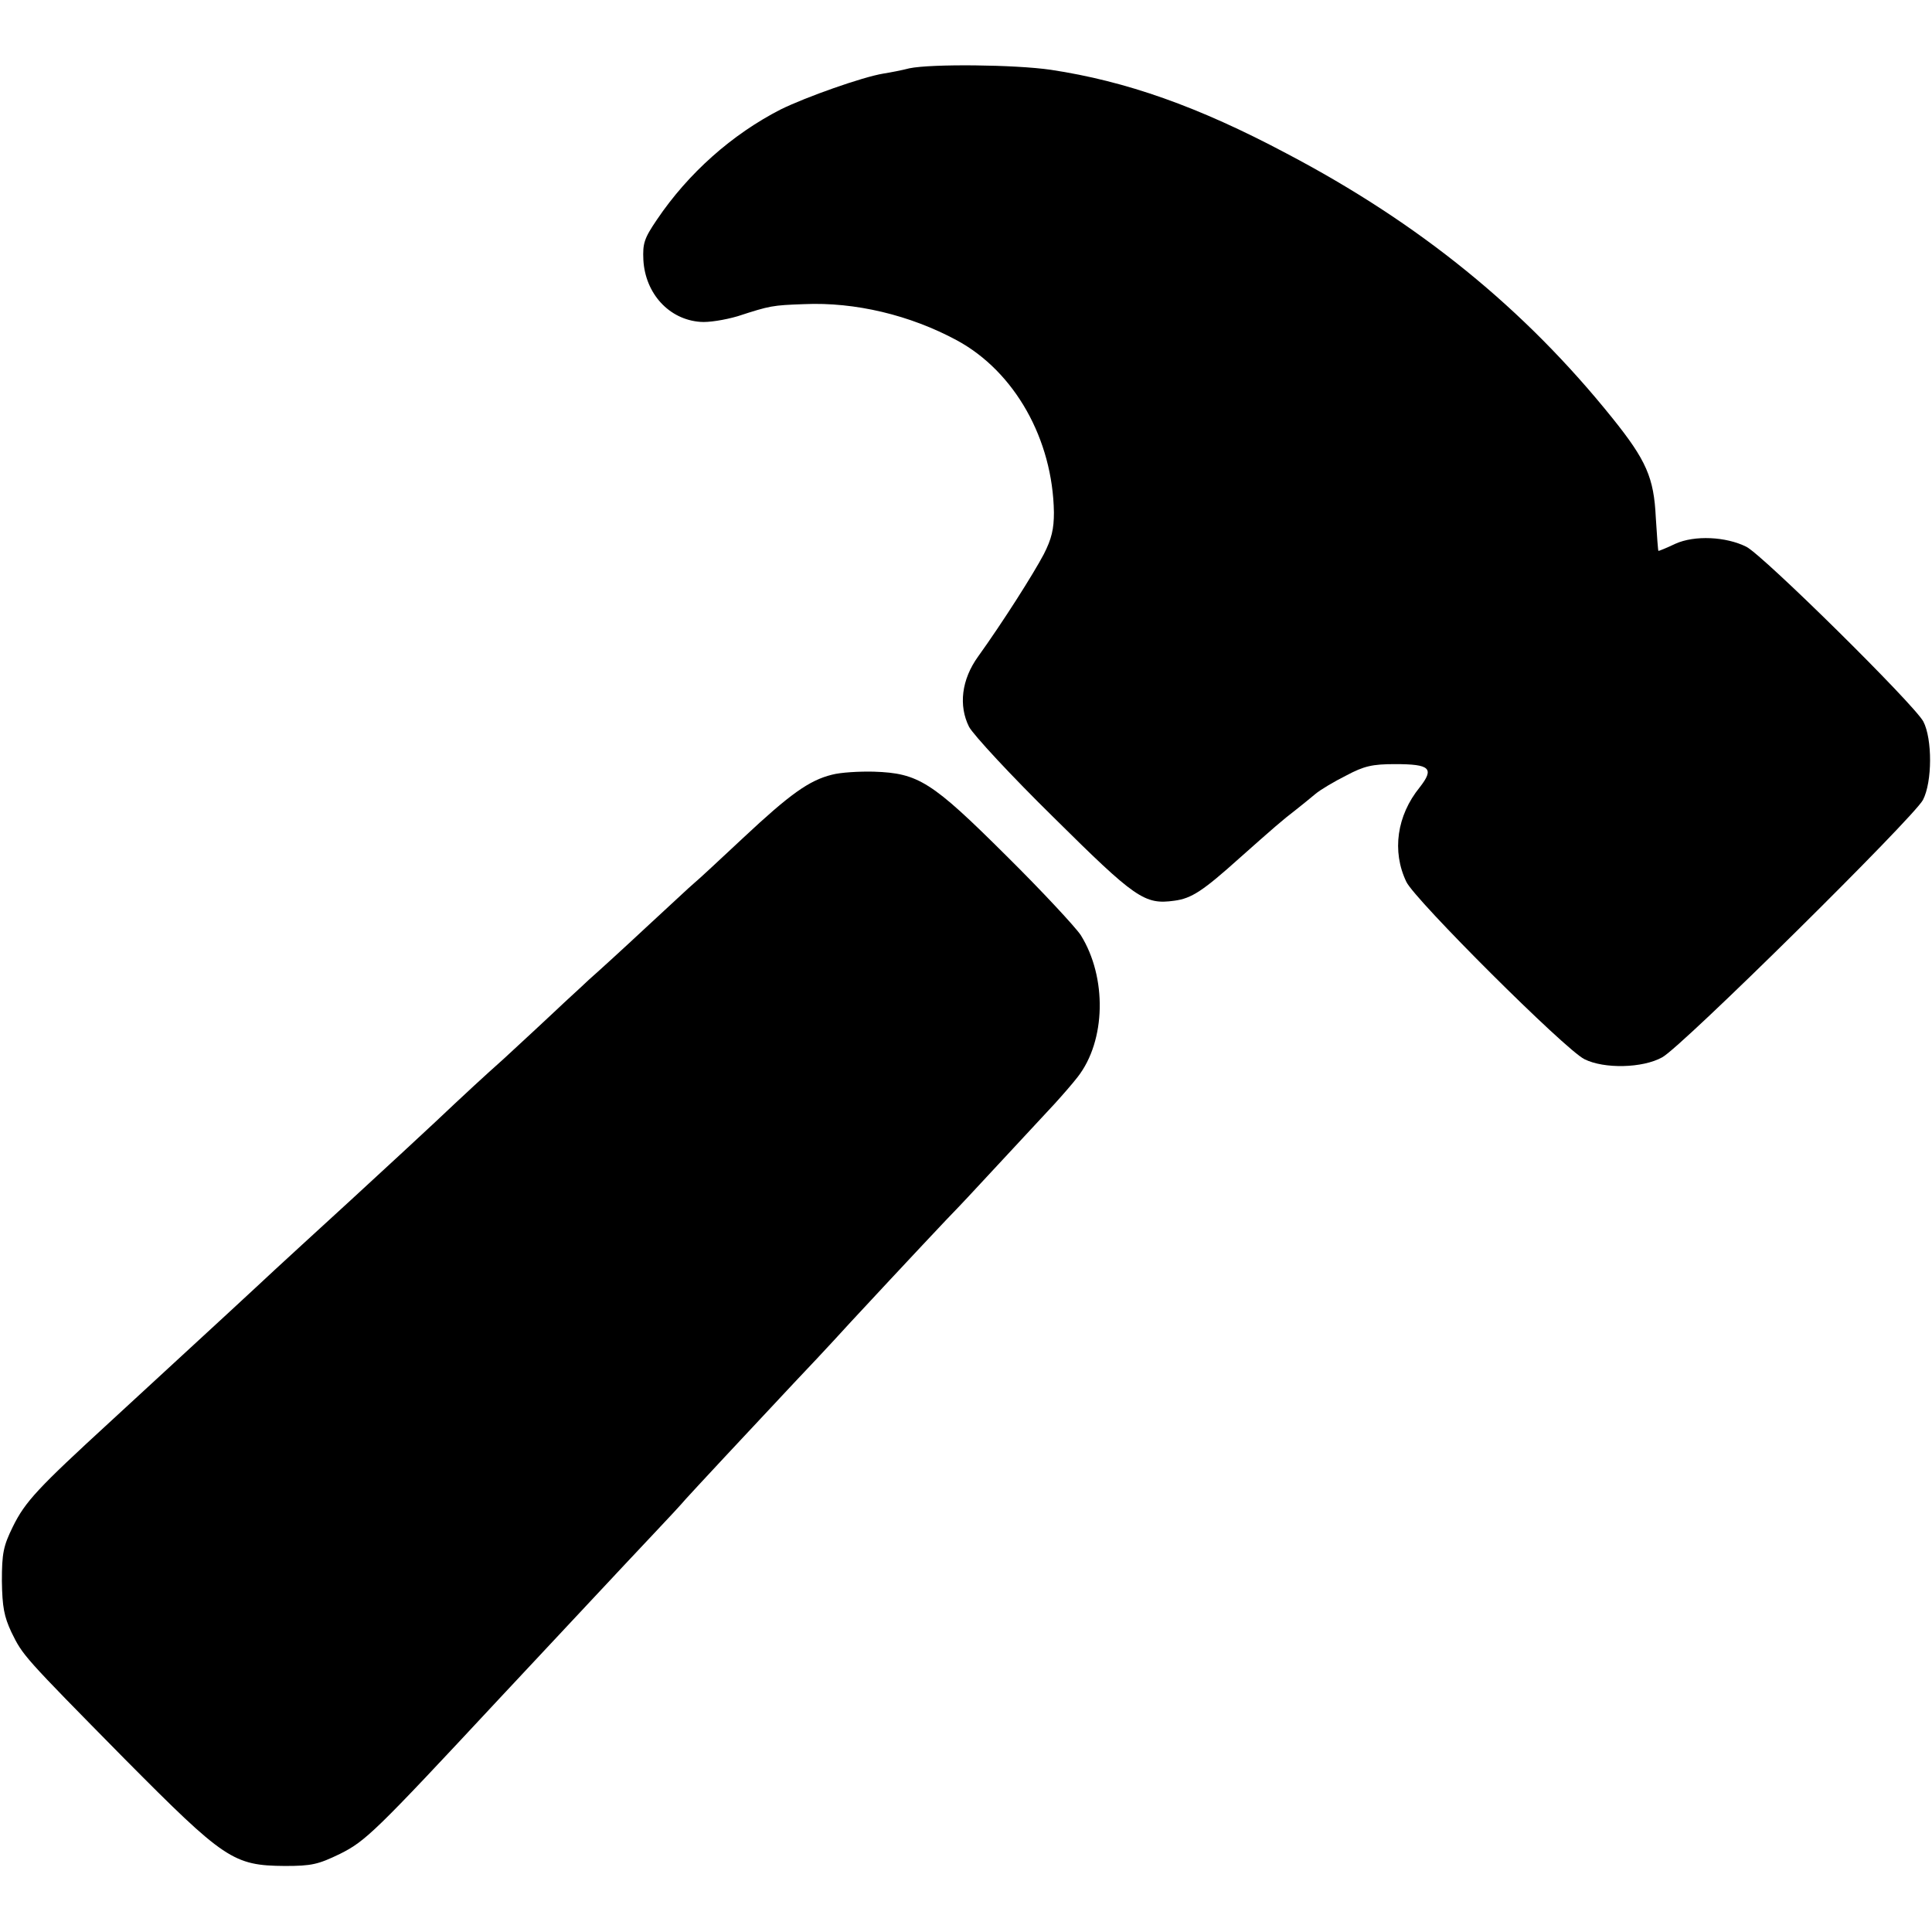 <?xml version="1.0" standalone="no"?>
<!DOCTYPE svg PUBLIC "-//W3C//DTD SVG 20010904//EN"
 "http://www.w3.org/TR/2001/REC-SVG-20010904/DTD/svg10.dtd">
<svg version="1.0" xmlns="http://www.w3.org/2000/svg"
 width="512pt" height="512pt" viewBox="0 0 512 512"
 preserveAspectRatio="xMidYMid meet">
<g transform="translate(0,512) scale(0.1,-0.1)"
fill="#000000" stroke="none">
<path d="M2410 4939 c-19 -5 -50 -11 -69 -14 -55 -9 -205 -62 -272 -95 -129
-66 -245 -169 -328 -292 -34 -50 -38 -63 -36 -107 5 -89 68 -158 151 -164 21
-2 65 5 99 15 86 28 92 29 176 32 135 6 281 -29 405 -96 153 -83 254 -262 257
-456 0 -44 -6 -70 -27 -111 -28 -53 -108 -179 -174 -271 -44 -61 -52 -130 -24
-186 11 -21 112 -130 224 -240 217 -215 241 -232 320 -221 46 6 76 26 174 114
89 79 113 100 147 126 15 12 39 31 53 43 13 11 50 33 82 49 47 25 69 30 129
30 93 0 105 -11 65 -62 -60 -74 -74 -169 -35 -250 22 -47 421 -445 472 -470
52 -26 154 -24 206 5 51 27 666 635 691 682 25 48 25 162 1 208 -25 46 -424
440 -469 463 -54 27 -137 31 -188 8 -23 -11 -43 -19 -45 -19 -1 0 -4 40 -7 89
-5 105 -25 151 -115 263 -233 290 -511 516 -863 701 -235 125 -426 192 -625
222 -96 14 -317 16 -375 4z"/>
<path d="M2205 3067 c-61 -15 -112 -52 -235 -167 -62 -58 -120 -112 -130 -120
-10 -8 -66 -61 -126 -116 -60 -56 -129 -119 -153 -140 -23 -22 -62 -57 -85
-79 -23 -22 -86 -80 -140 -130 -55 -49 -113 -103 -131 -120 -33 -32 -231 -215
-276 -256 -48 -44 -211 -193 -249 -229 -86 -80 -254 -234 -385 -355 -195 -179
-228 -214 -261 -281 -25 -51 -29 -70 -29 -144 1 -69 6 -94 25 -135 31 -63 30
-62 300 -336 265 -267 288 -283 425 -284 71 0 88 4 146 32 68 34 93 58 419
408 133 142 343 367 412 440 37 39 75 80 85 92 17 19 164 177 288 309 22 23
90 95 150 161 143 154 265 284 285 304 13 13 106 114 255 274 20 22 48 54 61
71 75 96 78 264 8 376 -14 21 -102 116 -197 210 -198 197 -233 219 -351 223
-39 1 -89 -2 -111 -8z"/>
</g>
</svg>
